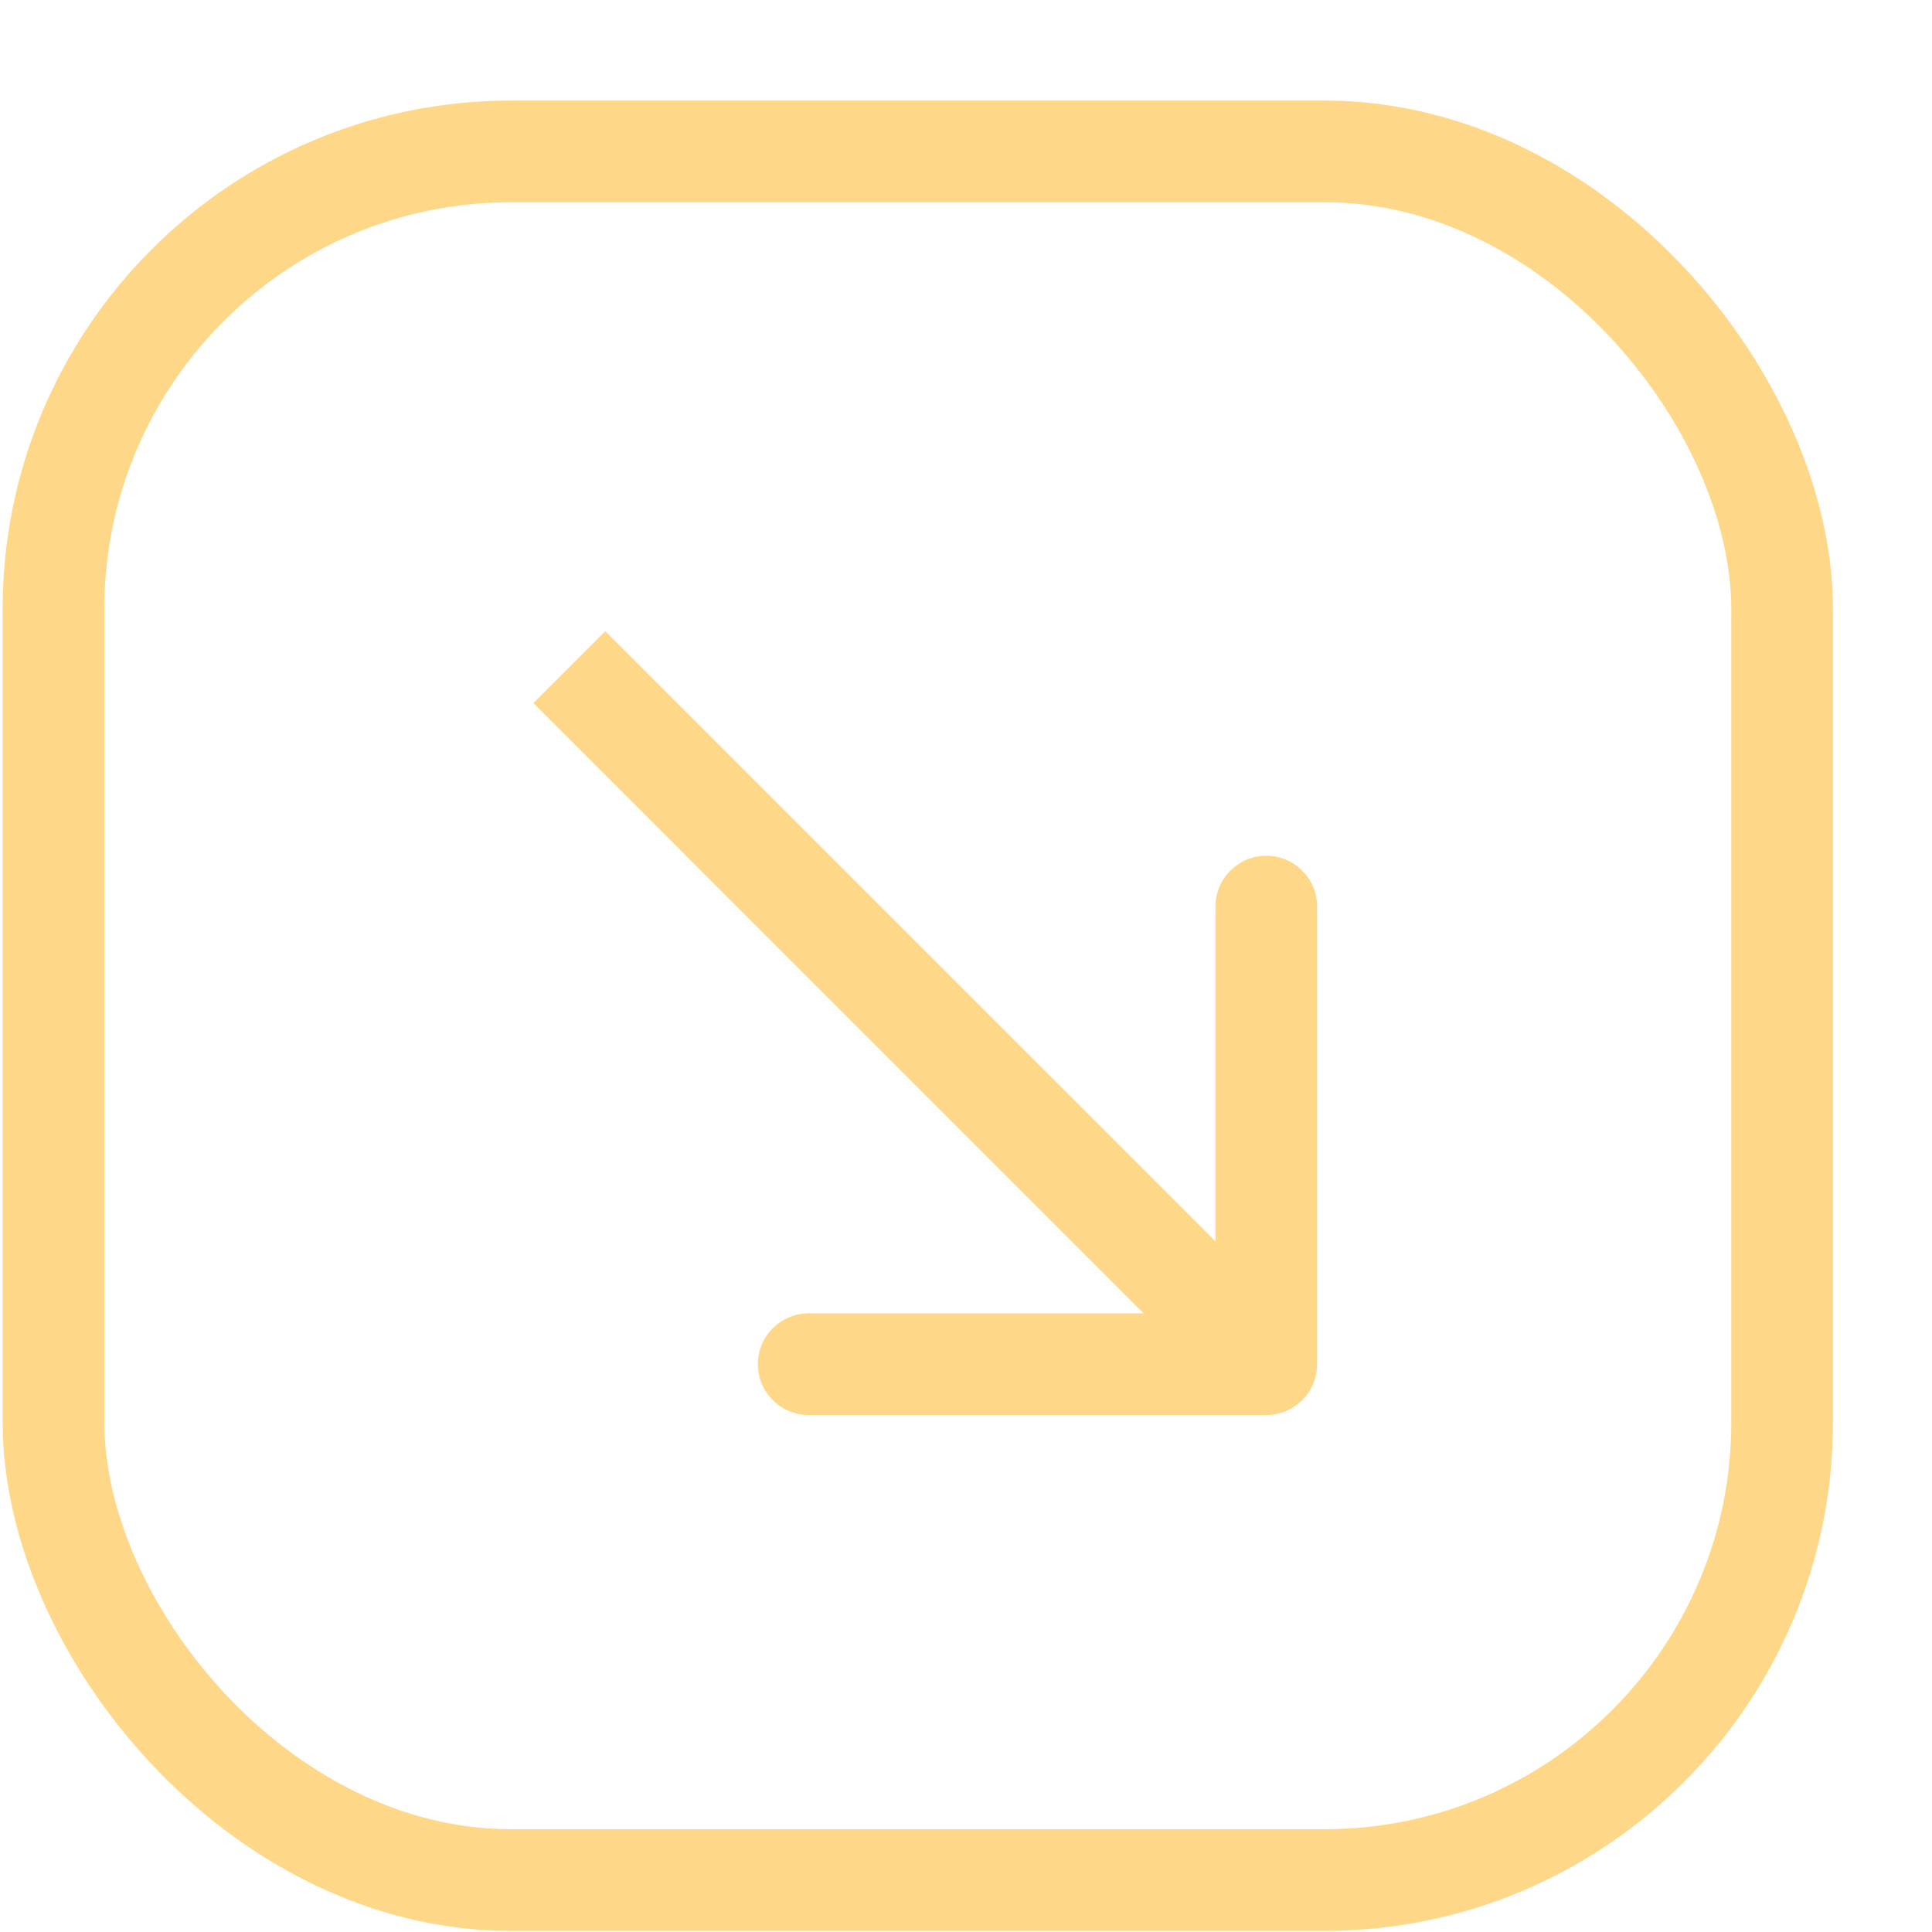 <?xml version="1.0" encoding="UTF-8"?> <svg xmlns="http://www.w3.org/2000/svg" width="19" height="19" viewBox="0 0 19 19" fill="none"><rect x="0.526" y="1.489" width="17" height="17" rx="4.5" stroke="#FED888"></rect><path d="M12.453 13.916C12.729 13.916 12.953 13.692 12.953 13.416L12.953 8.916C12.953 8.64 12.729 8.416 12.453 8.416C12.177 8.416 11.953 8.64 11.953 8.916L11.953 12.916L7.953 12.916C7.677 12.916 7.453 13.14 7.453 13.416C7.453 13.692 7.677 13.916 7.953 13.916L12.453 13.916ZM5.245 6.915L12.1 13.77L12.807 13.062L5.952 6.208L5.245 6.915Z" fill="#FED888"></path></svg> 